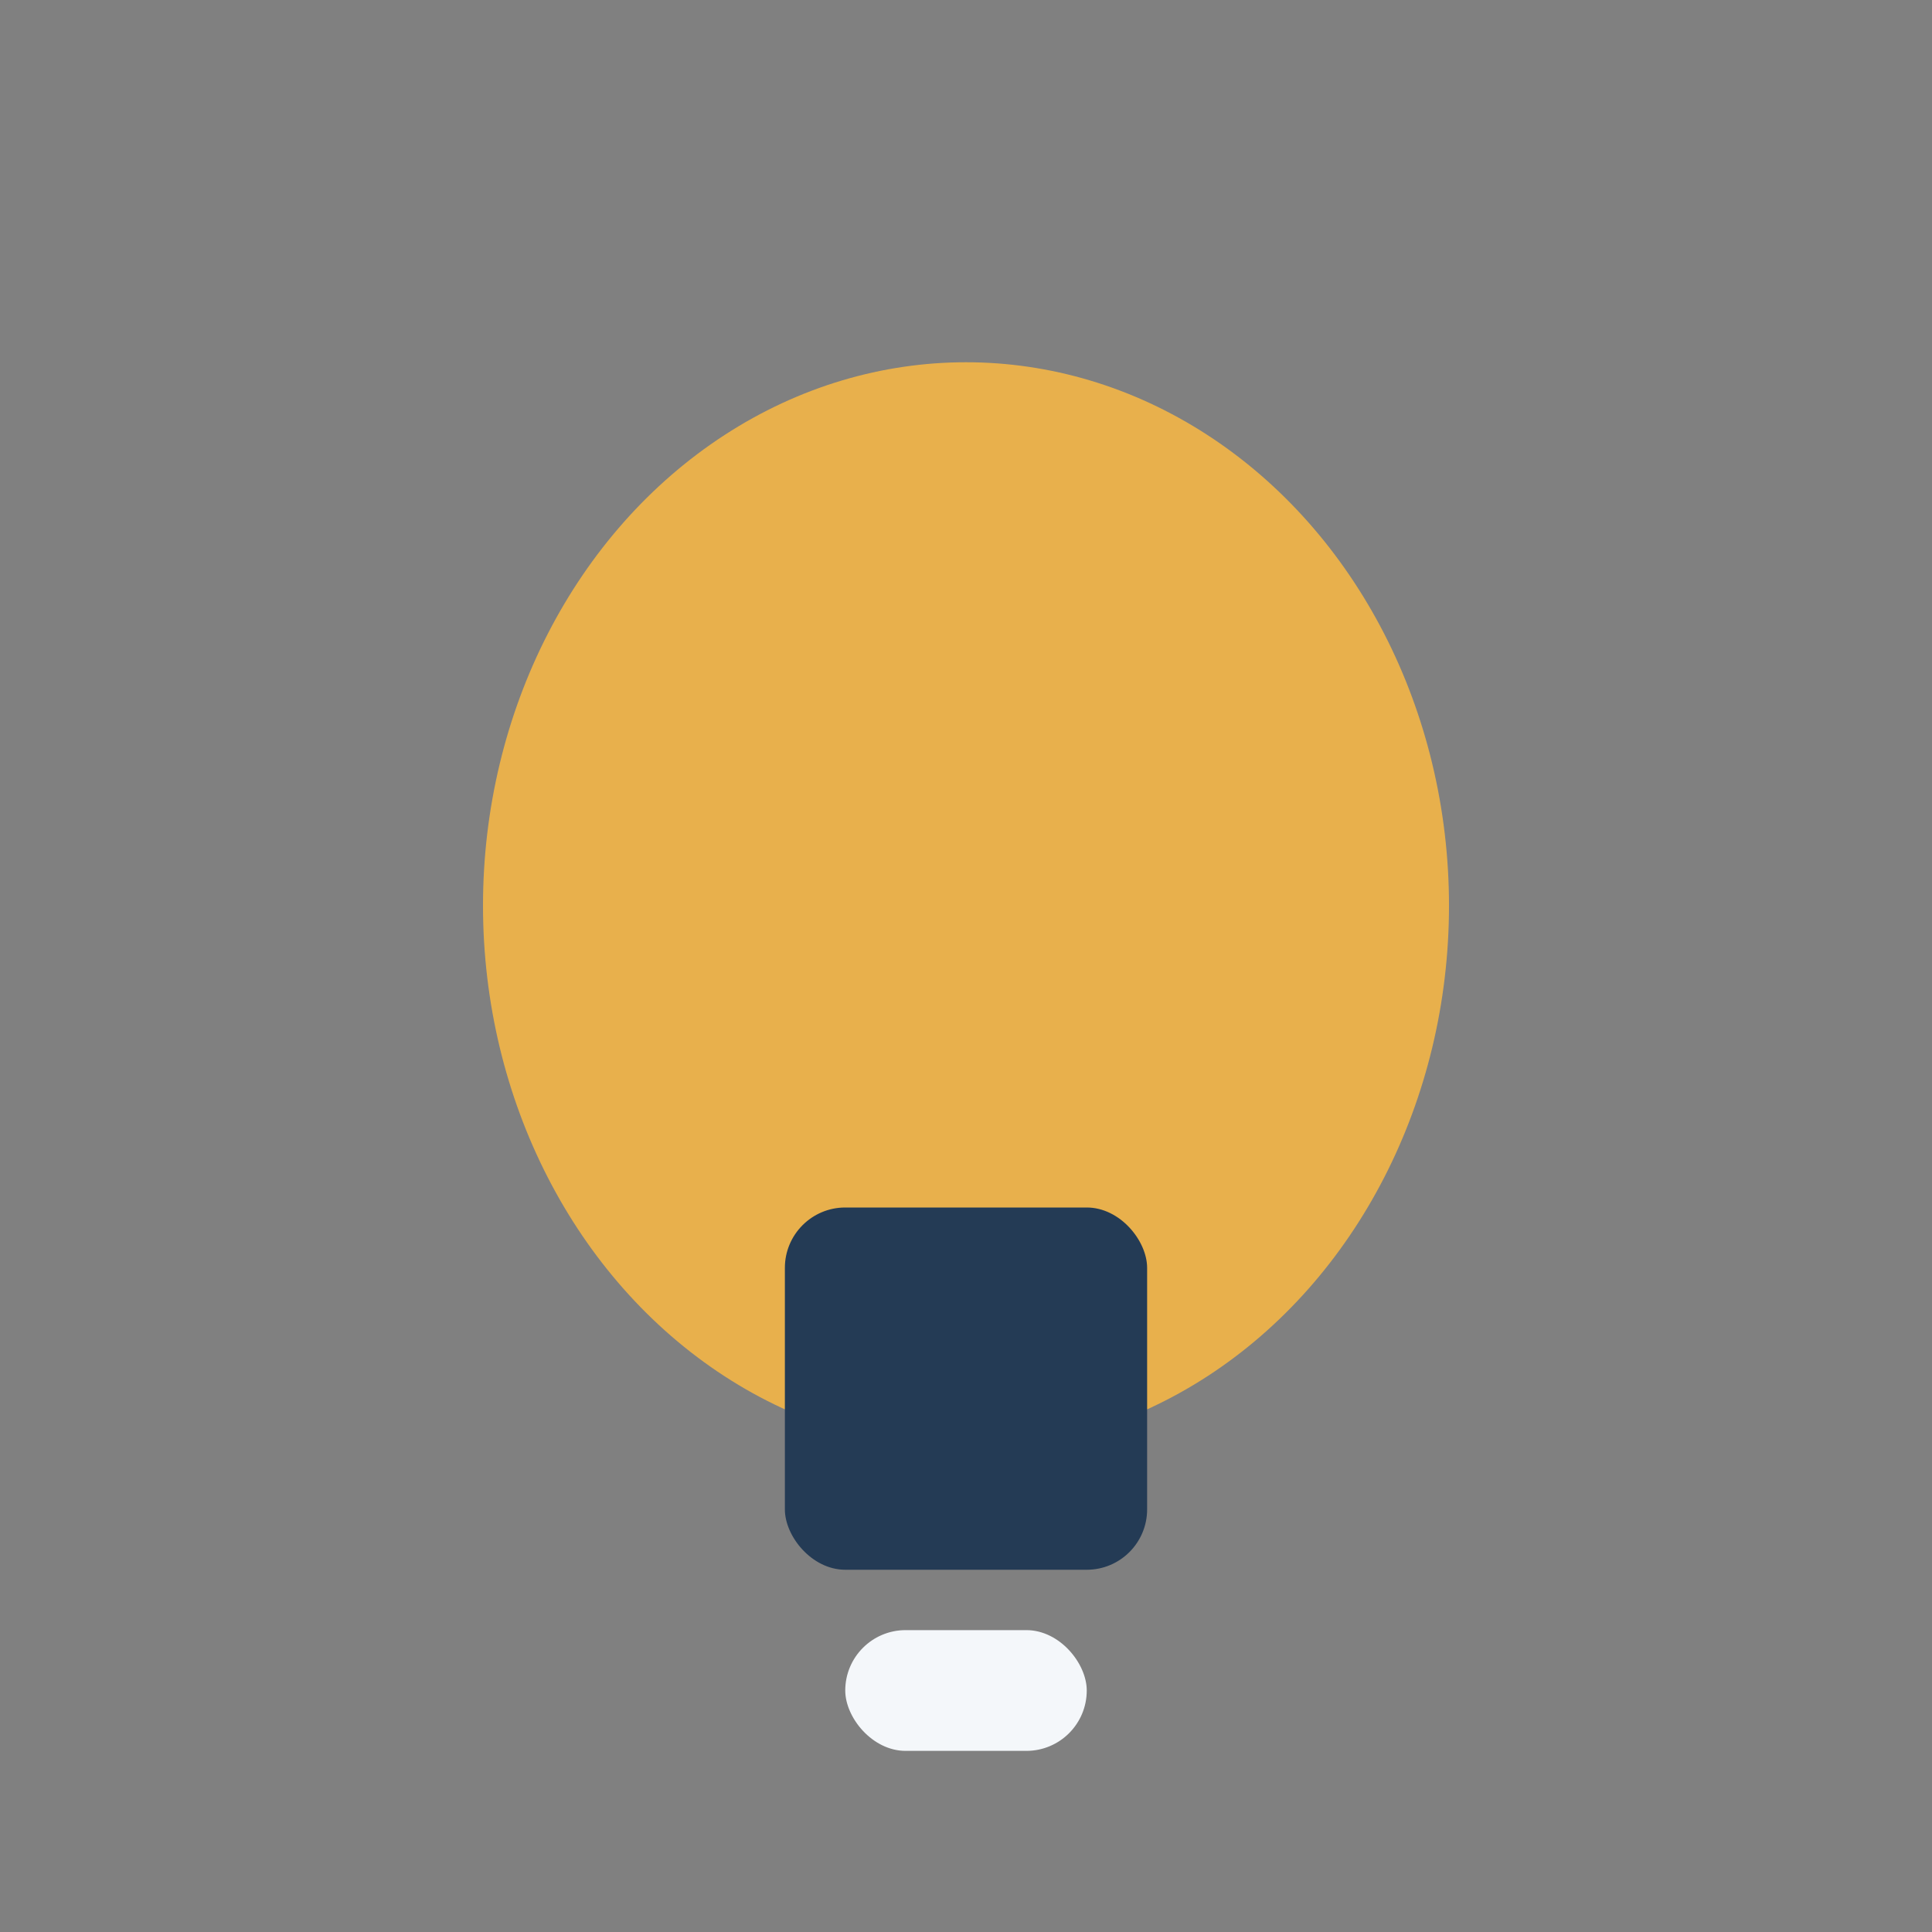 <?xml version="1.0" encoding="UTF-8"?>
<svg xmlns="http://www.w3.org/2000/svg" width="32" height="32" viewBox="0 0 32 32"><rect x="0" y="0" width="32" height="32" fill="#808080" stroke="none"/><ellipse cx="16" cy="15" rx="8" ry="9" fill="#E8B04C"/><rect x="13" y="20" width="6" height="6" rx="1" fill="#243B55"/><rect x="14" y="27" width="4" height="2" rx="1" fill="#F4F7FA"/></svg>
